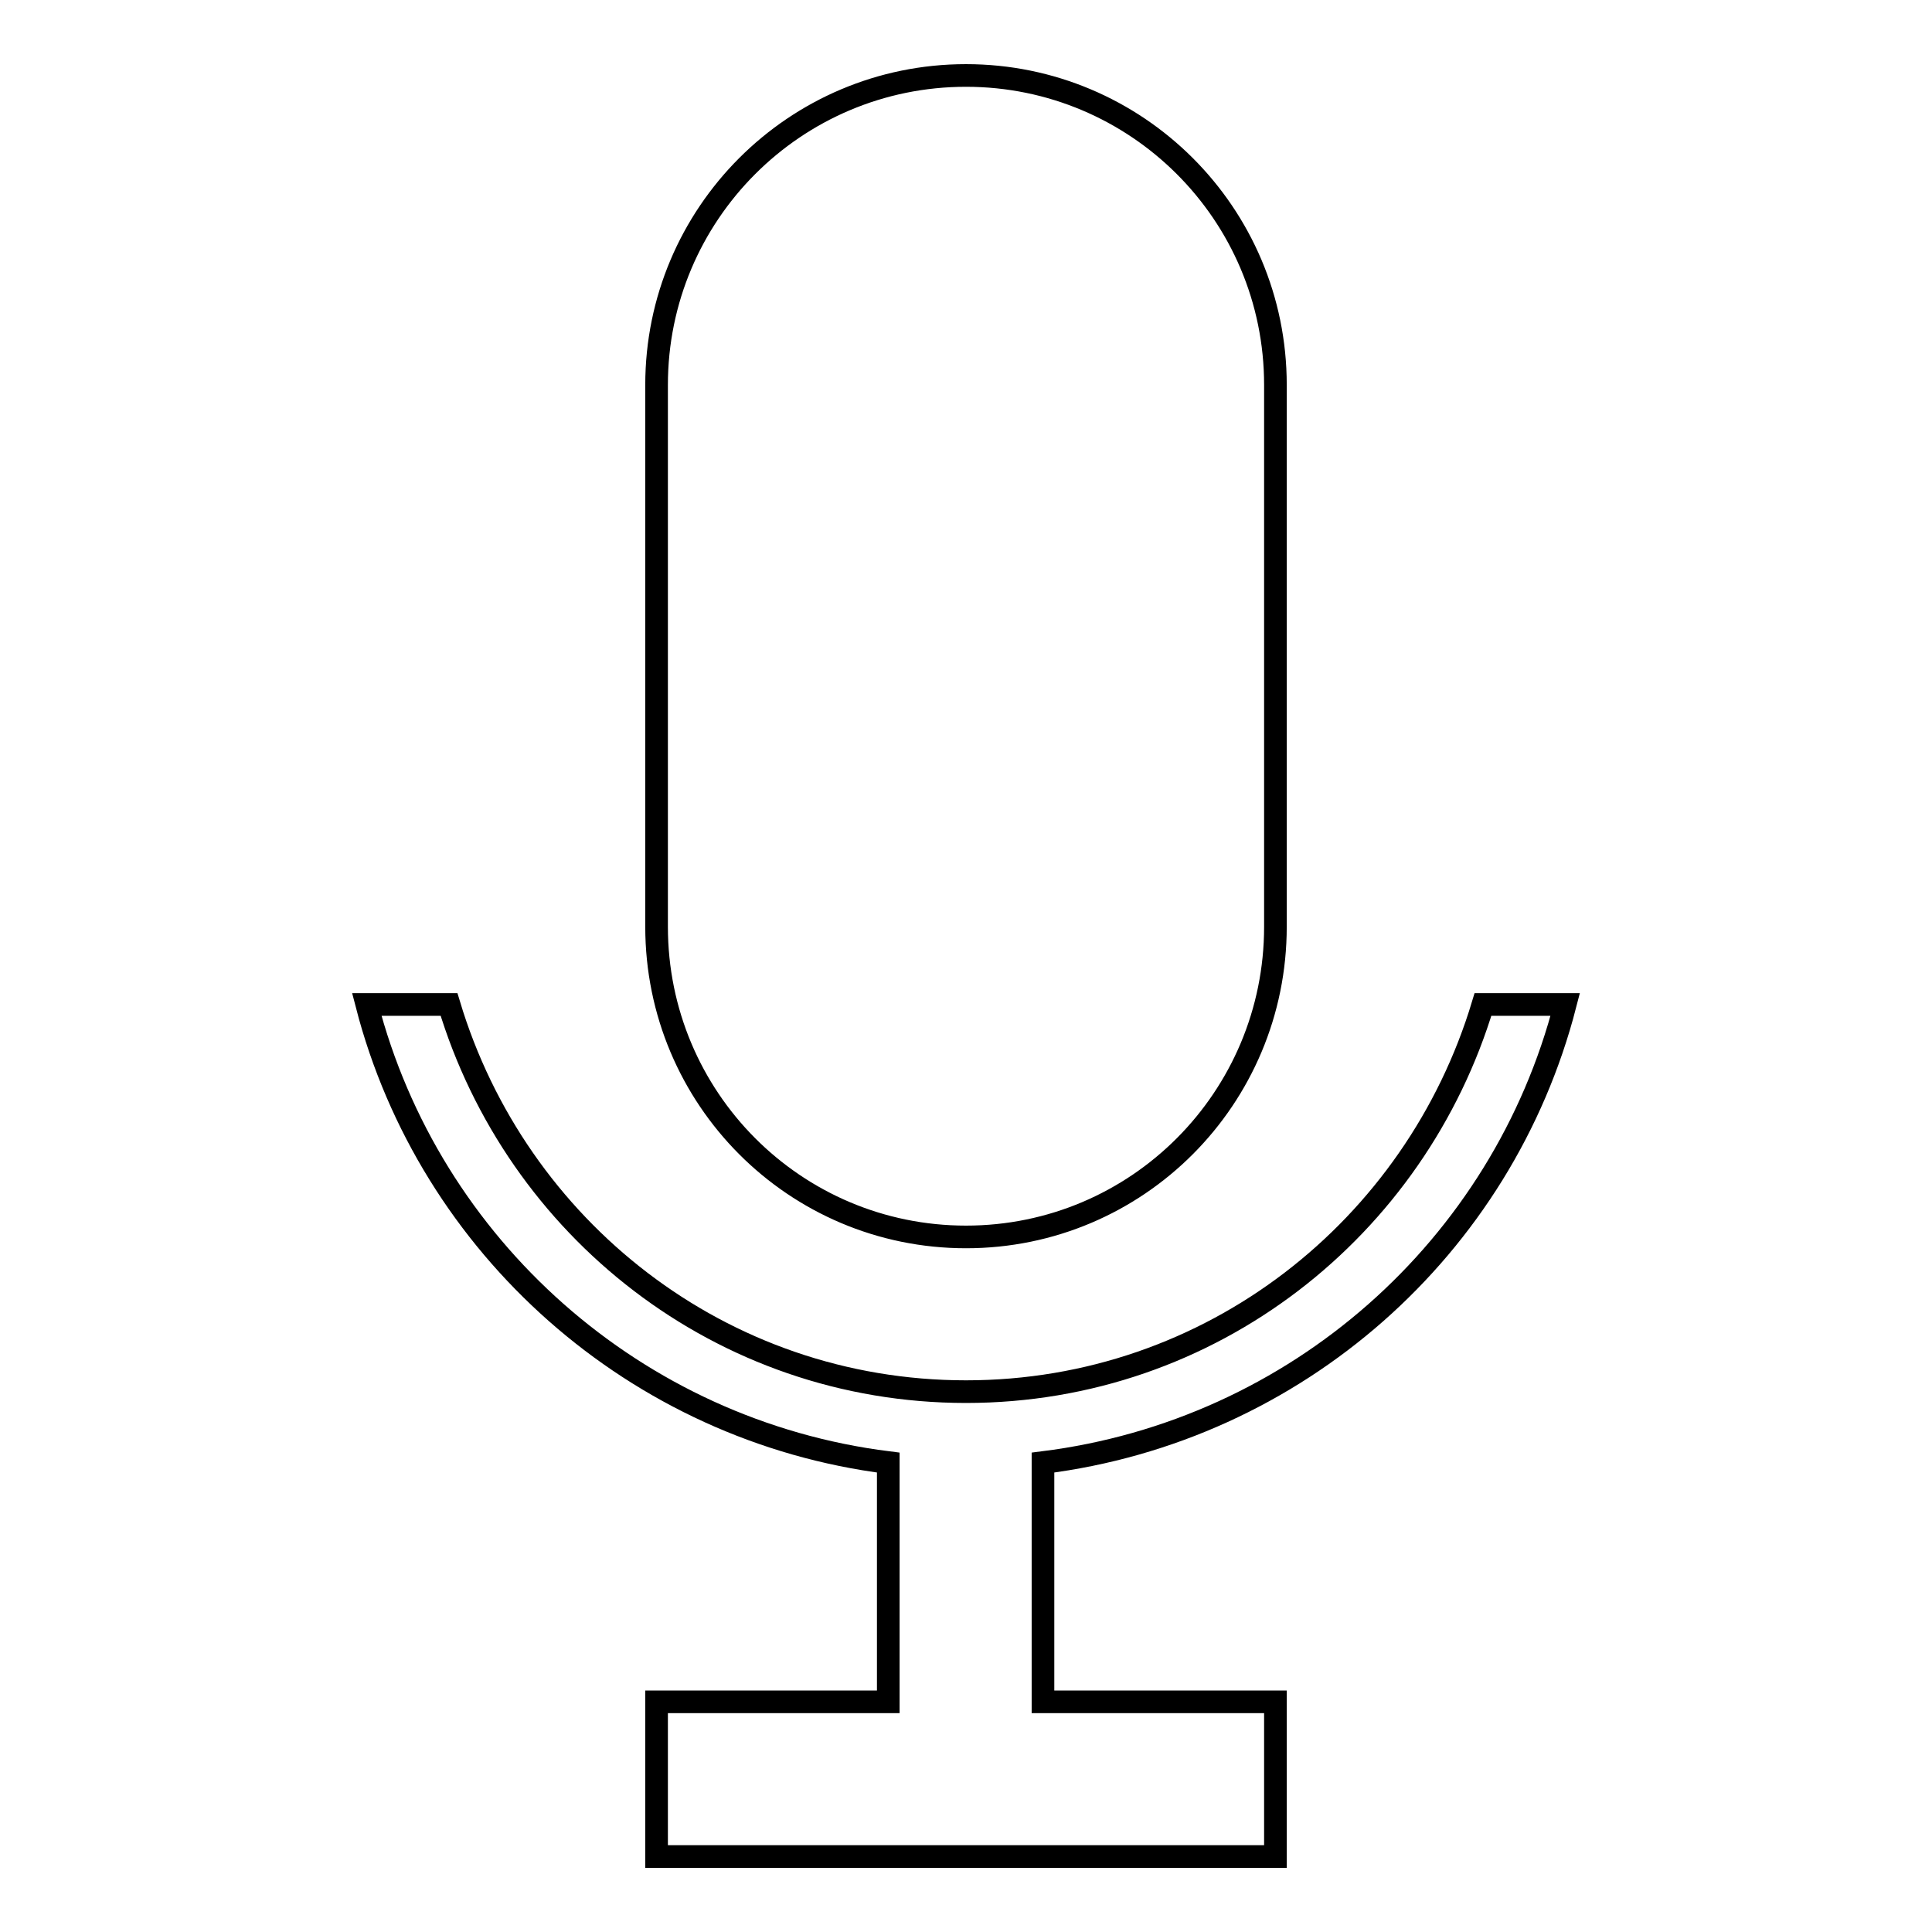 <?xml version="1.0" encoding="utf-8"?>
<!-- Svg Vector Icons : http://www.onlinewebfonts.com/icon -->
<!DOCTYPE svg PUBLIC "-//W3C//DTD SVG 1.1//EN" "http://www.w3.org/Graphics/SVG/1.1/DTD/svg11.dtd">
<svg version="1.1" xmlns="http://www.w3.org/2000/svg" xmlns:xlink="http://www.w3.org/1999/xlink" x="0px" y="0px" viewBox="0 0 256 256" enable-background="new 0 0 256 256" xml:space="preserve">
<g> <path stroke-width="3" fill-opacity="0" stroke="#000000"  d="M128,163.9c22.7,0,41-18.4,41-41.1V51c0-22.7-18.4-41-41-41c-22.7,0-41,18.4-41,41v71.8 C87,145.5,105.3,163.9,128,163.9z M207.4,133.1h-10.9c-8.9,29.6-36,51.3-68.5,51.3s-59.6-21.7-68.5-51.3H48.6 c8.3,32.1,35.6,56.5,69.1,60.7v31.7H87V246H169v-20.5h-30.8v-31.7C171.8,189.6,199.1,165.3,207.4,133.1z"/></g>
</svg>